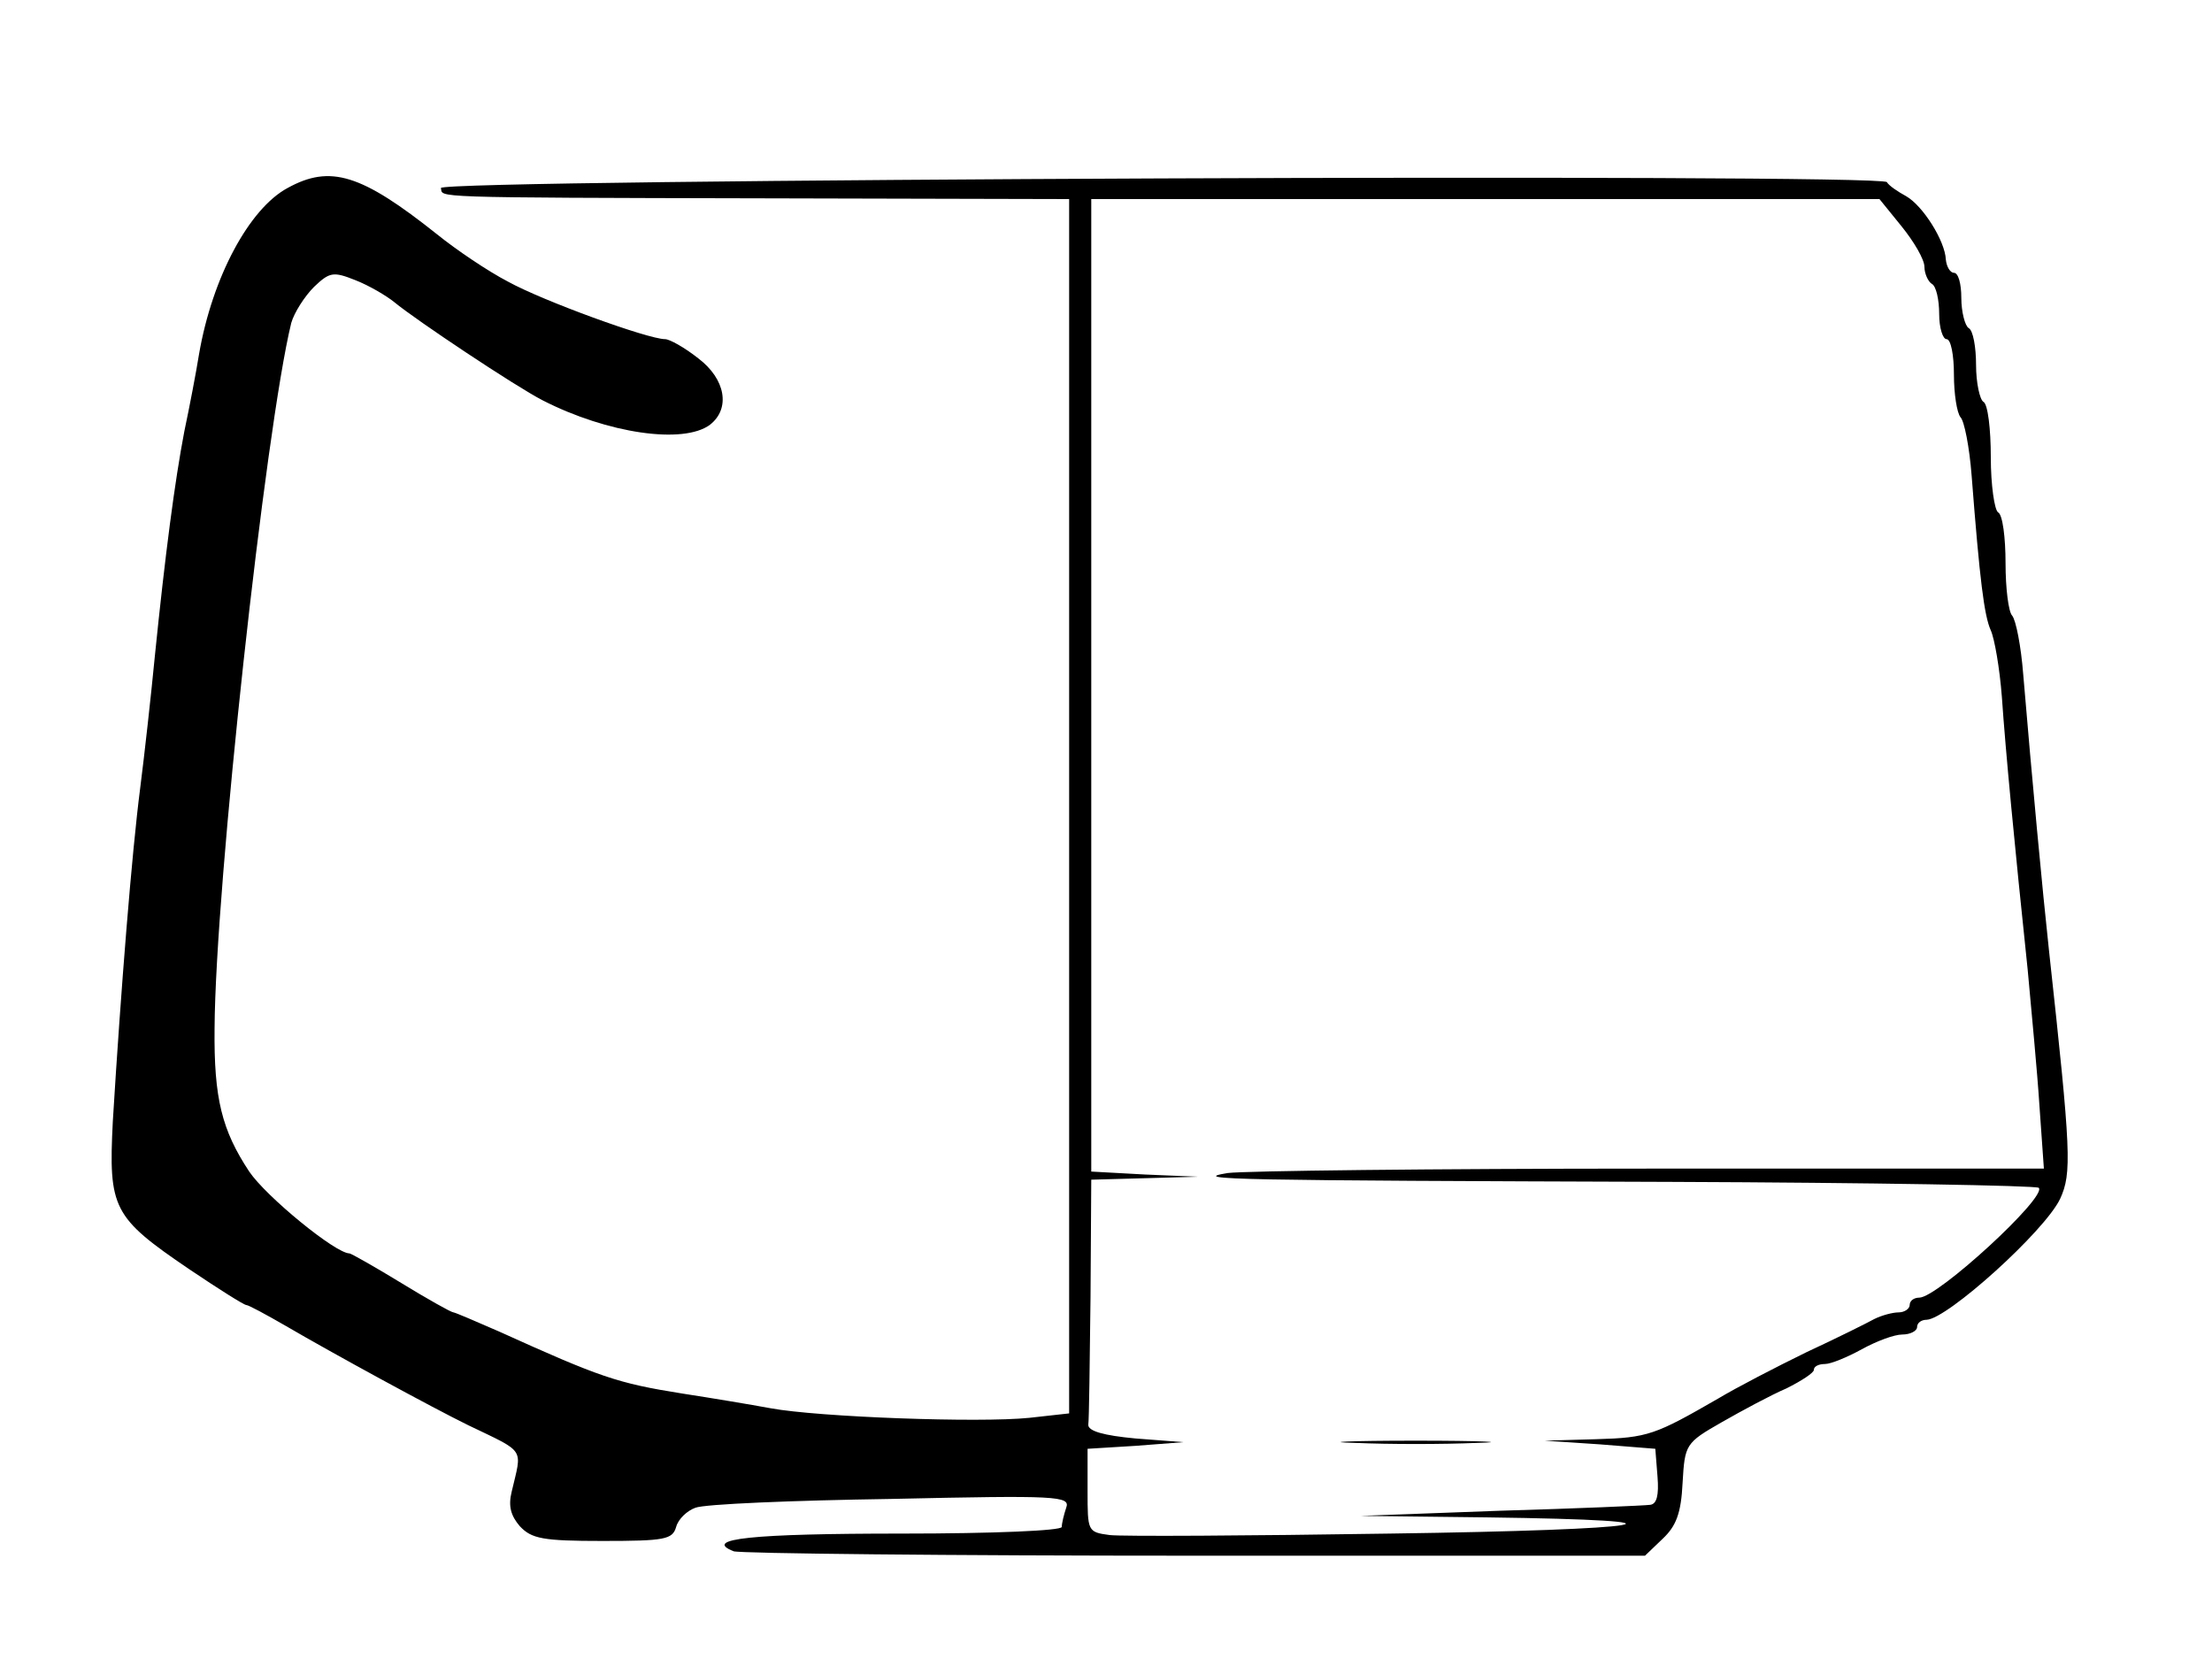 <?xml version="1.0" standalone="no"?>
<!DOCTYPE svg PUBLIC "-//W3C//DTD SVG 20010904//EN"
 "http://www.w3.org/TR/2001/REC-SVG-20010904/DTD/svg10.dtd">
<svg version="1.0" xmlns="http://www.w3.org/2000/svg"
 width="300pt" height="226pt" viewBox="0 0 300 226"
 preserveAspectRatio="xMidYMid meet">
<g transform="translate(0,226) scale(0.1,-0.1)"
fill="#000000" stroke="none">
<path d="M390 2005 c-52 -28 -102 -121 -120 -225 -4 -25 -13 -72 -20 -105 -13
-68 -26 -167 -40 -305 -5 -52 -14 -133 -20 -180 -11 -85 -26 -271 -37 -451 -6
-118 0 -130 103 -200 40 -27 75 -49 78 -49 3 0 27 -13 53 -28 65 -38 199 -111
248 -135 79 -38 73 -30 59 -90 -5 -20 -1 -33 11 -47 16 -17 31 -20 112 -20 85
0 95 2 100 19 3 11 15 22 26 26 12 5 132 10 266 12 225 5 243 4 237 -12 -3 -9
-6 -21 -6 -26 0 -5 -92 -9 -217 -9 -203 0 -271 -7 -228 -24 9 -3 291 -6 626
-6 l610 0 24 23 c18 17 25 34 27 76 3 52 4 54 53 82 28 16 67 37 88 46 20 10
37 21 37 25 0 5 7 8 15 8 8 0 30 9 50 20 20 11 44 20 55 20 11 0 20 5 20 10 0
6 6 10 13 10 28 1 160 120 181 164 16 35 15 62 -15 336 -9 83 -23 232 -35 375
-3 39 -10 74 -15 80 -5 5 -9 37 -9 71 0 35 -4 66 -10 69 -5 3 -10 37 -10 75 0
38 -4 72 -10 75 -5 3 -10 26 -10 50 0 24 -4 47 -10 50 -5 3 -10 22 -10 41 0
19 -4 34 -10 34 -5 0 -10 8 -11 18 -1 25 -31 73 -54 86 -11 6 -23 14 -26 19
-9 12 -1965 4 -1961 -8 3 -13 -25 -13 440 -14 l412 -1 0 -824 0 -823 -54 -6
c-68 -7 -286 1 -351 13 -27 5 -81 14 -120 20 -88 14 -111 22 -248 84 -32 14
-60 26 -62 26 -3 0 -35 18 -71 40 -36 22 -68 40 -70 40 -19 0 -113 77 -136
111 -37 56 -48 99 -47 194 1 193 69 814 104 957 4 14 18 36 31 49 21 20 26 21
56 9 18 -7 42 -21 53 -30 29 -24 164 -114 201 -133 88 -45 191 -60 227 -33 28
22 21 62 -16 90 -19 15 -39 26 -45 26 -23 0 -166 52 -213 78 -27 14 -70 43
-96 64 -103 82 -145 95 -203 63z m2189 -52 c17 -21 31 -45 31 -55 0 -9 5 -20
10 -23 6 -3 10 -22 10 -41 0 -19 5 -34 10 -34 6 0 10 -22 10 -48 0 -26 4 -52
9 -58 5 -5 12 -40 15 -79 11 -142 17 -190 26 -210 5 -11 12 -51 15 -90 5 -73
17 -199 35 -370 5 -55 13 -138 16 -185 l6 -85 -534 0 c-293 0 -551 -3 -573 -6
-55 -9 10 -10 602 -12 270 -1 494 -5 498 -8 12 -12 -137 -149 -162 -149 -7 0
-13 -4 -13 -10 0 -5 -7 -10 -15 -10 -8 0 -23 -4 -33 -9 -9 -5 -51 -26 -92 -45
-41 -20 -95 -48 -120 -63 -85 -49 -95 -53 -165 -55 l-70 -2 75 -5 75 -6 3 -38
c2 -25 -1 -37 -10 -38 -7 -1 -98 -5 -203 -8 l-190 -7 170 -2 c306 -4 228 -17
-130 -22 -192 -3 -364 -4 -380 -2 -30 4 -30 5 -30 60 l0 57 65 4 65 5 -65 5
c-43 4 -65 10 -64 19 1 6 2 84 3 172 l1 160 73 2 72 2 -72 3 -73 4 0 659 0
660 534 0 535 0 30 -37z"/>
<path d="M1838 303 c45 -2 119 -2 165 0 45 1 8 3 -83 3 -91 0 -128 -2 -82 -3z"/>
</g>
</svg>
